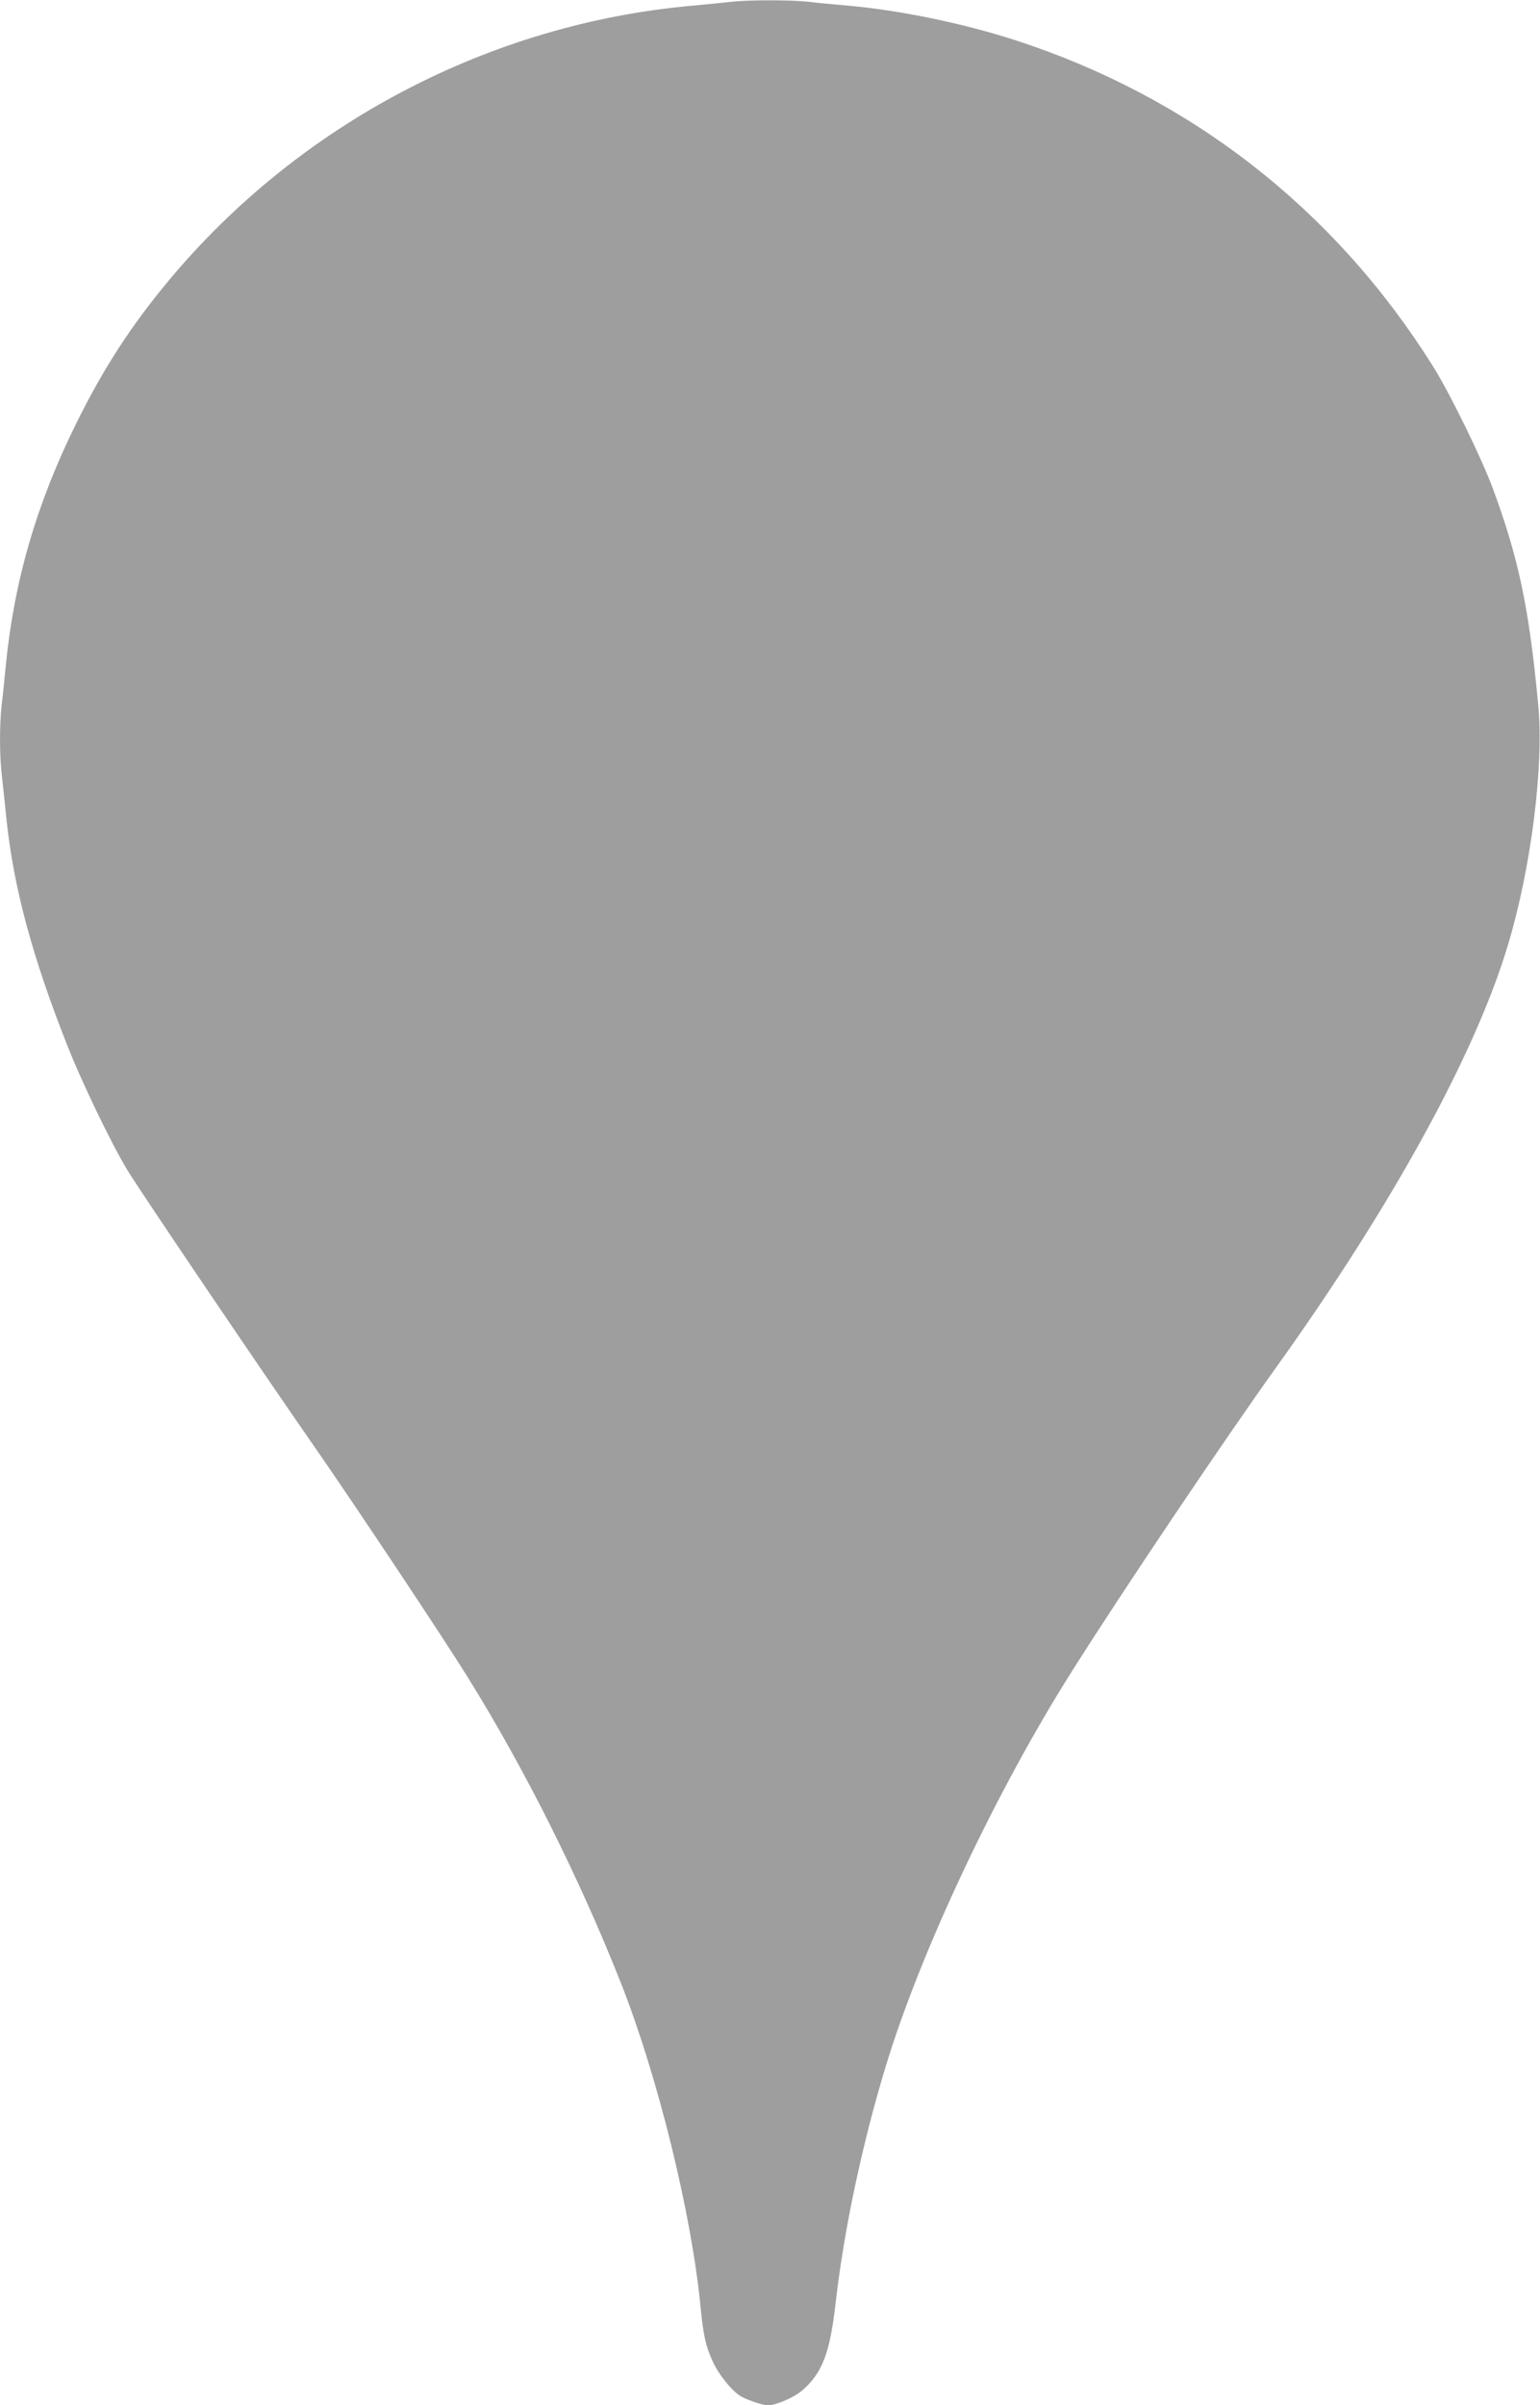 <?xml version="1.0" standalone="no"?>
<!DOCTYPE svg PUBLIC "-//W3C//DTD SVG 20010904//EN"
 "http://www.w3.org/TR/2001/REC-SVG-20010904/DTD/svg10.dtd">
<svg version="1.0" xmlns="http://www.w3.org/2000/svg"
 width="820pt" height="1280pt" viewBox="0 0 820 1280"
 preserveAspectRatio="xMidYMid meet">
<g transform="translate(0,1280) scale(0.1,-0.1)"
fill="#9e9e9e" stroke="none">
<path d="M3890 12790 c-36 -4 -126 -13 -200 -20 -1081 -95 -2097 -628 -2795
-1467 -200 -241 -344 -463 -490 -758 -211 -427 -331 -840 -375 -1295 -6 -63
-15 -153 -21 -200 -12 -110 -12 -271 1 -379 5 -47 17 -153 25 -236 38 -359
137 -727 322 -1195 77 -197 236 -526 320 -665 69 -114 731 -1092 998 -1475
206 -296 681 -1009 812 -1220 305 -489 598 -1074 818 -1630 197 -498 377
-1229 425 -1725 15 -153 27 -209 65 -292 34 -74 108 -164 156 -189 42 -21 112
-44 138 -44 44 0 141 42 185 81 105 92 145 199 175 460 45 393 140 843 267
1262 186 613 590 1470 996 2110 262 415 813 1234 1088 1617 613 856 1055 1660
1229 2240 123 407 192 952 162 1274 -49 521 -104 782 -242 1156 -61 165 -234
518 -324 659 -525 833 -1292 1428 -2225 1729 -273 88 -611 158 -885 182 -71 6
-168 15 -215 21 -98 10 -315 10 -410 -1z"/>
</g>
</svg>
